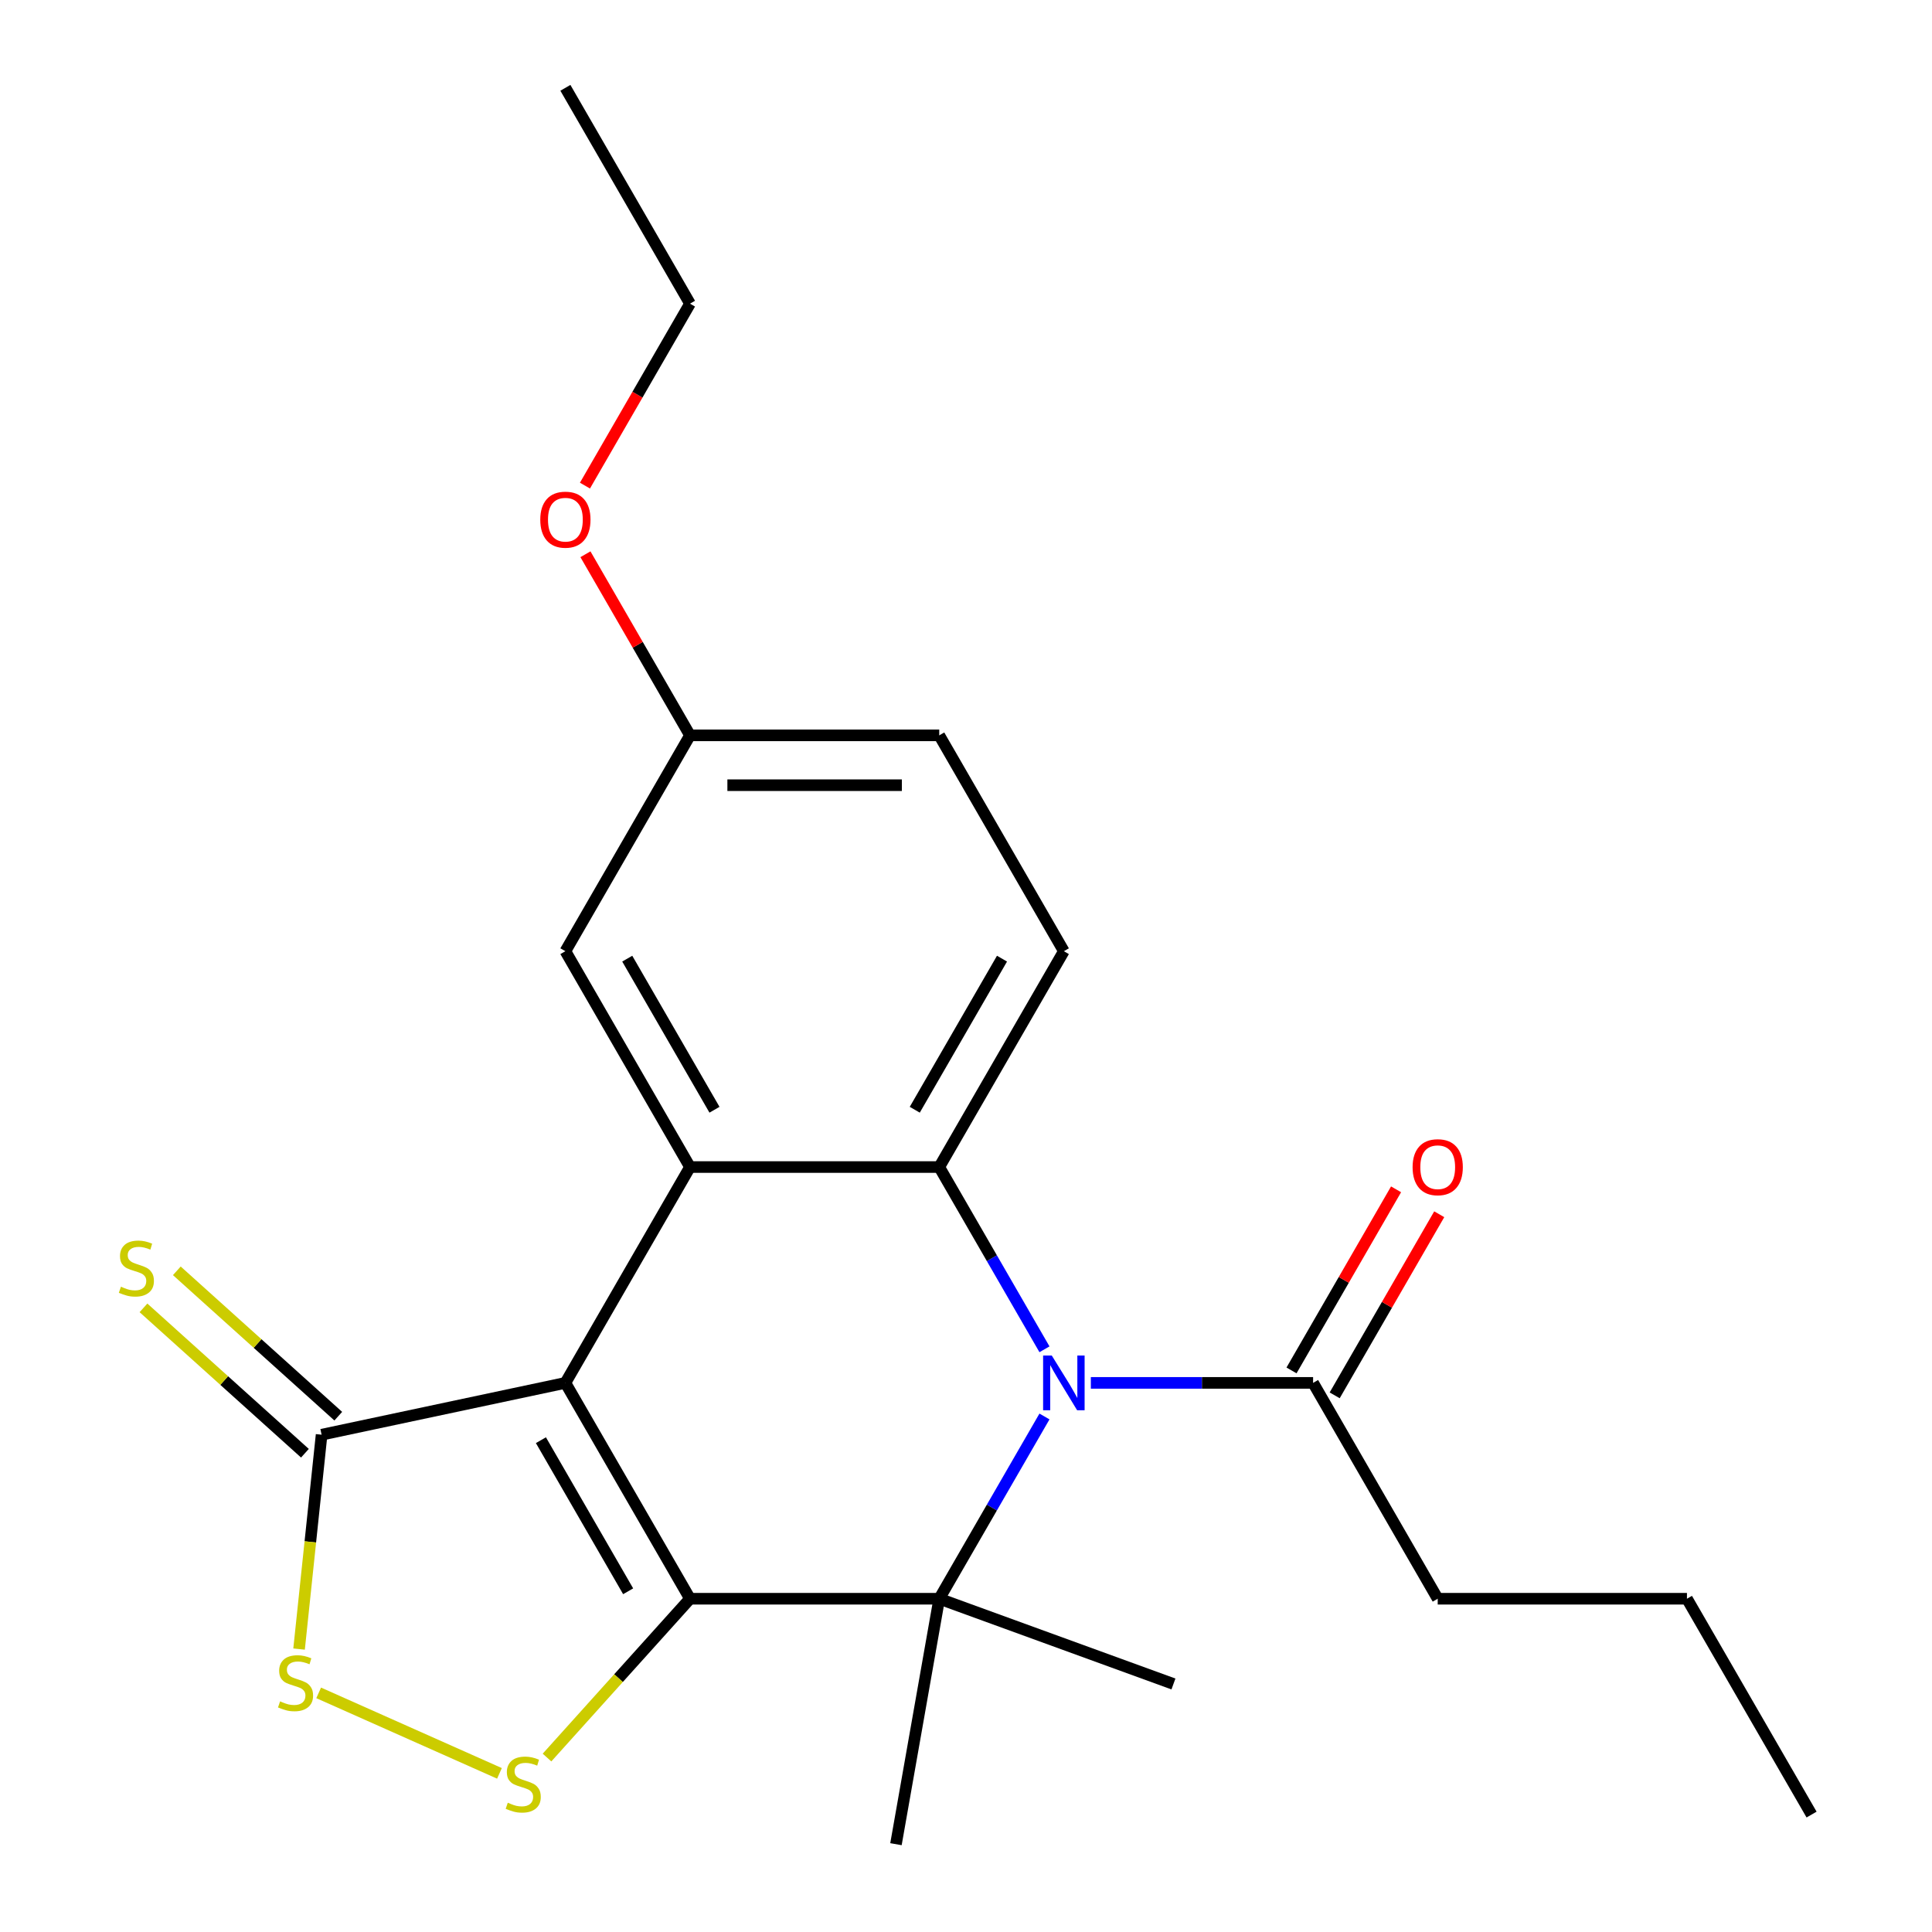 <?xml version='1.0' encoding='iso-8859-1'?>
<svg version='1.1' baseProfile='full'
              xmlns='http://www.w3.org/2000/svg'
                      xmlns:rdkit='http://www.rdkit.org/xml'
                      xmlns:xlink='http://www.w3.org/1999/xlink'
                  xml:space='preserve'
width='1000px' height='1000px' viewBox='0 0 1000 1000'>
<!-- END OF HEADER -->
<rect style='opacity:1.0;fill:#FFFFFF;stroke:none' width='1000' height='1000' x='0' y='0'> </rect>
<path class='bond-0' d='M 357.146,827.501 L 292.644,715.78' style='fill:none;fill-rule:evenodd;stroke:#000000;stroke-width:6px;stroke-linecap:butt;stroke-linejoin:miter;stroke-opacity:1' />
<path class='bond-0' d='M 325.126,823.643 L 279.975,745.439' style='fill:none;fill-rule:evenodd;stroke:#000000;stroke-width:6px;stroke-linecap:butt;stroke-linejoin:miter;stroke-opacity:1' />
<path class='bond-2' d='M 357.146,827.501 L 486.15,827.501' style='fill:none;fill-rule:evenodd;stroke:#000000;stroke-width:6px;stroke-linecap:butt;stroke-linejoin:miter;stroke-opacity:1' />
<path class='bond-5' d='M 357.146,827.501 L 320.138,868.602' style='fill:none;fill-rule:evenodd;stroke:#000000;stroke-width:6px;stroke-linecap:butt;stroke-linejoin:miter;stroke-opacity:1' />
<path class='bond-5' d='M 320.138,868.602 L 283.13,909.704' style='fill:none;fill-rule:evenodd;stroke:#CCCC00;stroke-width:6px;stroke-linecap:butt;stroke-linejoin:miter;stroke-opacity:1' />
<path class='bond-3' d='M 292.644,715.78 L 357.146,604.059' style='fill:none;fill-rule:evenodd;stroke:#000000;stroke-width:6px;stroke-linecap:butt;stroke-linejoin:miter;stroke-opacity:1' />
<path class='bond-6' d='M 292.644,715.78 L 166.459,742.602' style='fill:none;fill-rule:evenodd;stroke:#000000;stroke-width:6px;stroke-linecap:butt;stroke-linejoin:miter;stroke-opacity:1' />
<path class='bond-1' d='M 540.615,733.165 L 513.382,780.333' style='fill:none;fill-rule:evenodd;stroke:#0000FF;stroke-width:6px;stroke-linecap:butt;stroke-linejoin:miter;stroke-opacity:1' />
<path class='bond-1' d='M 513.382,780.333 L 486.15,827.501' style='fill:none;fill-rule:evenodd;stroke:#000000;stroke-width:6px;stroke-linecap:butt;stroke-linejoin:miter;stroke-opacity:1' />
<path class='bond-4' d='M 540.615,698.395 L 513.382,651.227' style='fill:none;fill-rule:evenodd;stroke:#0000FF;stroke-width:6px;stroke-linecap:butt;stroke-linejoin:miter;stroke-opacity:1' />
<path class='bond-4' d='M 513.382,651.227 L 486.15,604.059' style='fill:none;fill-rule:evenodd;stroke:#000000;stroke-width:6px;stroke-linecap:butt;stroke-linejoin:miter;stroke-opacity:1' />
<path class='bond-8' d='M 564.617,715.78 L 622.137,715.78' style='fill:none;fill-rule:evenodd;stroke:#0000FF;stroke-width:6px;stroke-linecap:butt;stroke-linejoin:miter;stroke-opacity:1' />
<path class='bond-8' d='M 622.137,715.78 L 679.656,715.78' style='fill:none;fill-rule:evenodd;stroke:#000000;stroke-width:6px;stroke-linecap:butt;stroke-linejoin:miter;stroke-opacity:1' />
<path class='bond-13' d='M 486.15,827.501 L 607.374,871.623' style='fill:none;fill-rule:evenodd;stroke:#000000;stroke-width:6px;stroke-linecap:butt;stroke-linejoin:miter;stroke-opacity:1' />
<path class='bond-14' d='M 486.15,827.501 L 463.749,954.545' style='fill:none;fill-rule:evenodd;stroke:#000000;stroke-width:6px;stroke-linecap:butt;stroke-linejoin:miter;stroke-opacity:1' />
<path class='bond-10' d='M 357.146,604.059 L 292.644,492.338' style='fill:none;fill-rule:evenodd;stroke:#000000;stroke-width:6px;stroke-linecap:butt;stroke-linejoin:miter;stroke-opacity:1' />
<path class='bond-10' d='M 369.815,574.401 L 324.663,496.196' style='fill:none;fill-rule:evenodd;stroke:#000000;stroke-width:6px;stroke-linecap:butt;stroke-linejoin:miter;stroke-opacity:1' />
<path class='bond-24' d='M 357.146,604.059 L 486.15,604.059' style='fill:none;fill-rule:evenodd;stroke:#000000;stroke-width:6px;stroke-linecap:butt;stroke-linejoin:miter;stroke-opacity:1' />
<path class='bond-9' d='M 486.15,604.059 L 550.652,492.338' style='fill:none;fill-rule:evenodd;stroke:#000000;stroke-width:6px;stroke-linecap:butt;stroke-linejoin:miter;stroke-opacity:1' />
<path class='bond-9' d='M 473.481,574.401 L 518.633,496.196' style='fill:none;fill-rule:evenodd;stroke:#000000;stroke-width:6px;stroke-linecap:butt;stroke-linejoin:miter;stroke-opacity:1' />
<path class='bond-7' d='M 258.52,917.891 L 164.942,876.228' style='fill:none;fill-rule:evenodd;stroke:#CCCC00;stroke-width:6px;stroke-linecap:butt;stroke-linejoin:miter;stroke-opacity:1' />
<path class='bond-11' d='M 175.091,733.015 L 133.309,695.394' style='fill:none;fill-rule:evenodd;stroke:#000000;stroke-width:6px;stroke-linecap:butt;stroke-linejoin:miter;stroke-opacity:1' />
<path class='bond-11' d='M 133.309,695.394 L 91.527,657.774' style='fill:none;fill-rule:evenodd;stroke:#CCCC00;stroke-width:6px;stroke-linecap:butt;stroke-linejoin:miter;stroke-opacity:1' />
<path class='bond-11' d='M 157.826,752.189 L 116.045,714.568' style='fill:none;fill-rule:evenodd;stroke:#000000;stroke-width:6px;stroke-linecap:butt;stroke-linejoin:miter;stroke-opacity:1' />
<path class='bond-11' d='M 116.045,714.568 L 74.263,676.947' style='fill:none;fill-rule:evenodd;stroke:#CCCC00;stroke-width:6px;stroke-linecap:butt;stroke-linejoin:miter;stroke-opacity:1' />
<path class='bond-23' d='M 166.459,742.602 L 160.628,798.078' style='fill:none;fill-rule:evenodd;stroke:#000000;stroke-width:6px;stroke-linecap:butt;stroke-linejoin:miter;stroke-opacity:1' />
<path class='bond-23' d='M 160.628,798.078 L 154.797,853.554' style='fill:none;fill-rule:evenodd;stroke:#CCCC00;stroke-width:6px;stroke-linecap:butt;stroke-linejoin:miter;stroke-opacity:1' />
<path class='bond-12' d='M 690.828,722.23 L 717.888,675.362' style='fill:none;fill-rule:evenodd;stroke:#000000;stroke-width:6px;stroke-linecap:butt;stroke-linejoin:miter;stroke-opacity:1' />
<path class='bond-12' d='M 717.888,675.362 L 744.947,628.495' style='fill:none;fill-rule:evenodd;stroke:#FF0000;stroke-width:6px;stroke-linecap:butt;stroke-linejoin:miter;stroke-opacity:1' />
<path class='bond-12' d='M 668.484,709.33 L 695.543,662.462' style='fill:none;fill-rule:evenodd;stroke:#000000;stroke-width:6px;stroke-linecap:butt;stroke-linejoin:miter;stroke-opacity:1' />
<path class='bond-12' d='M 695.543,662.462 L 722.603,615.594' style='fill:none;fill-rule:evenodd;stroke:#FF0000;stroke-width:6px;stroke-linecap:butt;stroke-linejoin:miter;stroke-opacity:1' />
<path class='bond-17' d='M 679.656,715.78 L 744.158,827.501' style='fill:none;fill-rule:evenodd;stroke:#000000;stroke-width:6px;stroke-linecap:butt;stroke-linejoin:miter;stroke-opacity:1' />
<path class='bond-16' d='M 550.652,492.338 L 486.15,380.617' style='fill:none;fill-rule:evenodd;stroke:#000000;stroke-width:6px;stroke-linecap:butt;stroke-linejoin:miter;stroke-opacity:1' />
<path class='bond-15' d='M 292.644,492.338 L 357.146,380.617' style='fill:none;fill-rule:evenodd;stroke:#000000;stroke-width:6px;stroke-linecap:butt;stroke-linejoin:miter;stroke-opacity:1' />
<path class='bond-18' d='M 357.146,380.617 L 330.087,333.749' style='fill:none;fill-rule:evenodd;stroke:#000000;stroke-width:6px;stroke-linecap:butt;stroke-linejoin:miter;stroke-opacity:1' />
<path class='bond-18' d='M 330.087,333.749 L 303.027,286.882' style='fill:none;fill-rule:evenodd;stroke:#FF0000;stroke-width:6px;stroke-linecap:butt;stroke-linejoin:miter;stroke-opacity:1' />
<path class='bond-25' d='M 357.146,380.617 L 486.15,380.617' style='fill:none;fill-rule:evenodd;stroke:#000000;stroke-width:6px;stroke-linecap:butt;stroke-linejoin:miter;stroke-opacity:1' />
<path class='bond-25' d='M 376.496,406.418 L 466.799,406.418' style='fill:none;fill-rule:evenodd;stroke:#000000;stroke-width:6px;stroke-linecap:butt;stroke-linejoin:miter;stroke-opacity:1' />
<path class='bond-20' d='M 744.158,827.501 L 873.163,827.501' style='fill:none;fill-rule:evenodd;stroke:#000000;stroke-width:6px;stroke-linecap:butt;stroke-linejoin:miter;stroke-opacity:1' />
<path class='bond-19' d='M 302.773,251.351 L 329.96,204.263' style='fill:none;fill-rule:evenodd;stroke:#FF0000;stroke-width:6px;stroke-linecap:butt;stroke-linejoin:miter;stroke-opacity:1' />
<path class='bond-19' d='M 329.96,204.263 L 357.146,157.175' style='fill:none;fill-rule:evenodd;stroke:#000000;stroke-width:6px;stroke-linecap:butt;stroke-linejoin:miter;stroke-opacity:1' />
<path class='bond-21' d='M 357.146,157.175 L 292.644,45.455' style='fill:none;fill-rule:evenodd;stroke:#000000;stroke-width:6px;stroke-linecap:butt;stroke-linejoin:miter;stroke-opacity:1' />
<path class='bond-22' d='M 873.163,827.501 L 937.665,939.222' style='fill:none;fill-rule:evenodd;stroke:#000000;stroke-width:6px;stroke-linecap:butt;stroke-linejoin:miter;stroke-opacity:1' />
<path  class='atom-2' d='M 544.392 701.62
L 553.672 716.62
Q 554.592 718.1, 556.072 720.78
Q 557.552 723.46, 557.632 723.62
L 557.632 701.62
L 561.392 701.62
L 561.392 729.94
L 557.512 729.94
L 547.552 713.54
Q 546.392 711.62, 545.152 709.42
Q 543.952 707.22, 543.592 706.54
L 543.592 729.94
L 539.912 729.94
L 539.912 701.62
L 544.392 701.62
' fill='#0000FF'/>
<path  class='atom-6' d='M 262.825 933.09
Q 263.145 933.21, 264.465 933.77
Q 265.785 934.33, 267.225 934.69
Q 268.705 935.01, 270.145 935.01
Q 272.825 935.01, 274.385 933.73
Q 275.945 932.41, 275.945 930.13
Q 275.945 928.57, 275.145 927.61
Q 274.385 926.65, 273.185 926.13
Q 271.985 925.61, 269.985 925.01
Q 267.465 924.25, 265.945 923.53
Q 264.465 922.81, 263.385 921.29
Q 262.345 919.77, 262.345 917.21
Q 262.345 913.65, 264.745 911.45
Q 267.185 909.25, 271.985 909.25
Q 275.265 909.25, 278.985 910.81
L 278.065 913.89
Q 274.665 912.49, 272.105 912.49
Q 269.345 912.49, 267.825 913.65
Q 266.305 914.77, 266.345 916.73
Q 266.345 918.25, 267.105 919.17
Q 267.905 920.09, 269.025 920.61
Q 270.185 921.13, 272.105 921.73
Q 274.665 922.53, 276.185 923.33
Q 277.705 924.13, 278.785 925.77
Q 279.905 927.37, 279.905 930.13
Q 279.905 934.05, 277.265 936.17
Q 274.665 938.25, 270.305 938.25
Q 267.785 938.25, 265.865 937.69
Q 263.985 937.17, 261.745 936.25
L 262.825 933.09
' fill='#CCCC00'/>
<path  class='atom-8' d='M 144.974 880.619
Q 145.294 880.739, 146.614 881.299
Q 147.934 881.859, 149.374 882.219
Q 150.854 882.539, 152.294 882.539
Q 154.974 882.539, 156.534 881.259
Q 158.094 879.939, 158.094 877.659
Q 158.094 876.099, 157.294 875.139
Q 156.534 874.179, 155.334 873.659
Q 154.134 873.139, 152.134 872.539
Q 149.614 871.779, 148.094 871.059
Q 146.614 870.339, 145.534 868.819
Q 144.494 867.299, 144.494 864.739
Q 144.494 861.179, 146.894 858.979
Q 149.334 856.779, 154.134 856.779
Q 157.414 856.779, 161.134 858.339
L 160.214 861.419
Q 156.814 860.019, 154.254 860.019
Q 151.494 860.019, 149.974 861.179
Q 148.454 862.299, 148.494 864.259
Q 148.494 865.779, 149.254 866.699
Q 150.054 867.619, 151.174 868.139
Q 152.334 868.659, 154.254 869.259
Q 156.814 870.059, 158.334 870.859
Q 159.854 871.659, 160.934 873.299
Q 162.054 874.899, 162.054 877.659
Q 162.054 881.579, 159.414 883.699
Q 156.814 885.779, 152.454 885.779
Q 149.934 885.779, 148.014 885.219
Q 146.134 884.699, 143.894 883.779
L 144.974 880.619
' fill='#CCCC00'/>
<path  class='atom-12' d='M 62.59 666.001
Q 62.91 666.121, 64.23 666.681
Q 65.55 667.241, 66.99 667.601
Q 68.47 667.921, 69.91 667.921
Q 72.59 667.921, 74.15 666.641
Q 75.71 665.321, 75.71 663.041
Q 75.71 661.481, 74.91 660.521
Q 74.15 659.561, 72.95 659.041
Q 71.75 658.521, 69.75 657.921
Q 67.23 657.161, 65.71 656.441
Q 64.23 655.721, 63.15 654.201
Q 62.11 652.681, 62.11 650.121
Q 62.11 646.561, 64.51 644.361
Q 66.95 642.161, 71.75 642.161
Q 75.03 642.161, 78.75 643.721
L 77.83 646.801
Q 74.43 645.401, 71.87 645.401
Q 69.11 645.401, 67.59 646.561
Q 66.07 647.681, 66.11 649.641
Q 66.11 651.161, 66.87 652.081
Q 67.67 653.001, 68.79 653.521
Q 69.95 654.041, 71.87 654.641
Q 74.43 655.441, 75.95 656.241
Q 77.47 657.041, 78.55 658.681
Q 79.67 660.281, 79.67 663.041
Q 79.67 666.961, 77.03 669.081
Q 74.43 671.161, 70.07 671.161
Q 67.55 671.161, 65.63 670.601
Q 63.75 670.081, 61.51 669.161
L 62.59 666.001
' fill='#CCCC00'/>
<path  class='atom-13' d='M 731.158 604.139
Q 731.158 597.339, 734.518 593.539
Q 737.878 589.739, 744.158 589.739
Q 750.438 589.739, 753.798 593.539
Q 757.158 597.339, 757.158 604.139
Q 757.158 611.019, 753.758 614.939
Q 750.358 618.819, 744.158 618.819
Q 737.918 618.819, 734.518 614.939
Q 731.158 611.059, 731.158 604.139
M 744.158 615.619
Q 748.478 615.619, 750.798 612.739
Q 753.158 609.819, 753.158 604.139
Q 753.158 598.579, 750.798 595.779
Q 748.478 592.939, 744.158 592.939
Q 739.838 592.939, 737.478 595.739
Q 735.158 598.539, 735.158 604.139
Q 735.158 609.859, 737.478 612.739
Q 739.838 615.619, 744.158 615.619
' fill='#FF0000'/>
<path  class='atom-19' d='M 279.644 268.976
Q 279.644 262.176, 283.004 258.376
Q 286.364 254.576, 292.644 254.576
Q 298.924 254.576, 302.284 258.376
Q 305.644 262.176, 305.644 268.976
Q 305.644 275.856, 302.244 279.776
Q 298.844 283.656, 292.644 283.656
Q 286.404 283.656, 283.004 279.776
Q 279.644 275.896, 279.644 268.976
M 292.644 280.456
Q 296.964 280.456, 299.284 277.576
Q 301.644 274.656, 301.644 268.976
Q 301.644 263.416, 299.284 260.616
Q 296.964 257.776, 292.644 257.776
Q 288.324 257.776, 285.964 260.576
Q 283.644 263.376, 283.644 268.976
Q 283.644 274.696, 285.964 277.576
Q 288.324 280.456, 292.644 280.456
' fill='#FF0000'/>
</svg>
